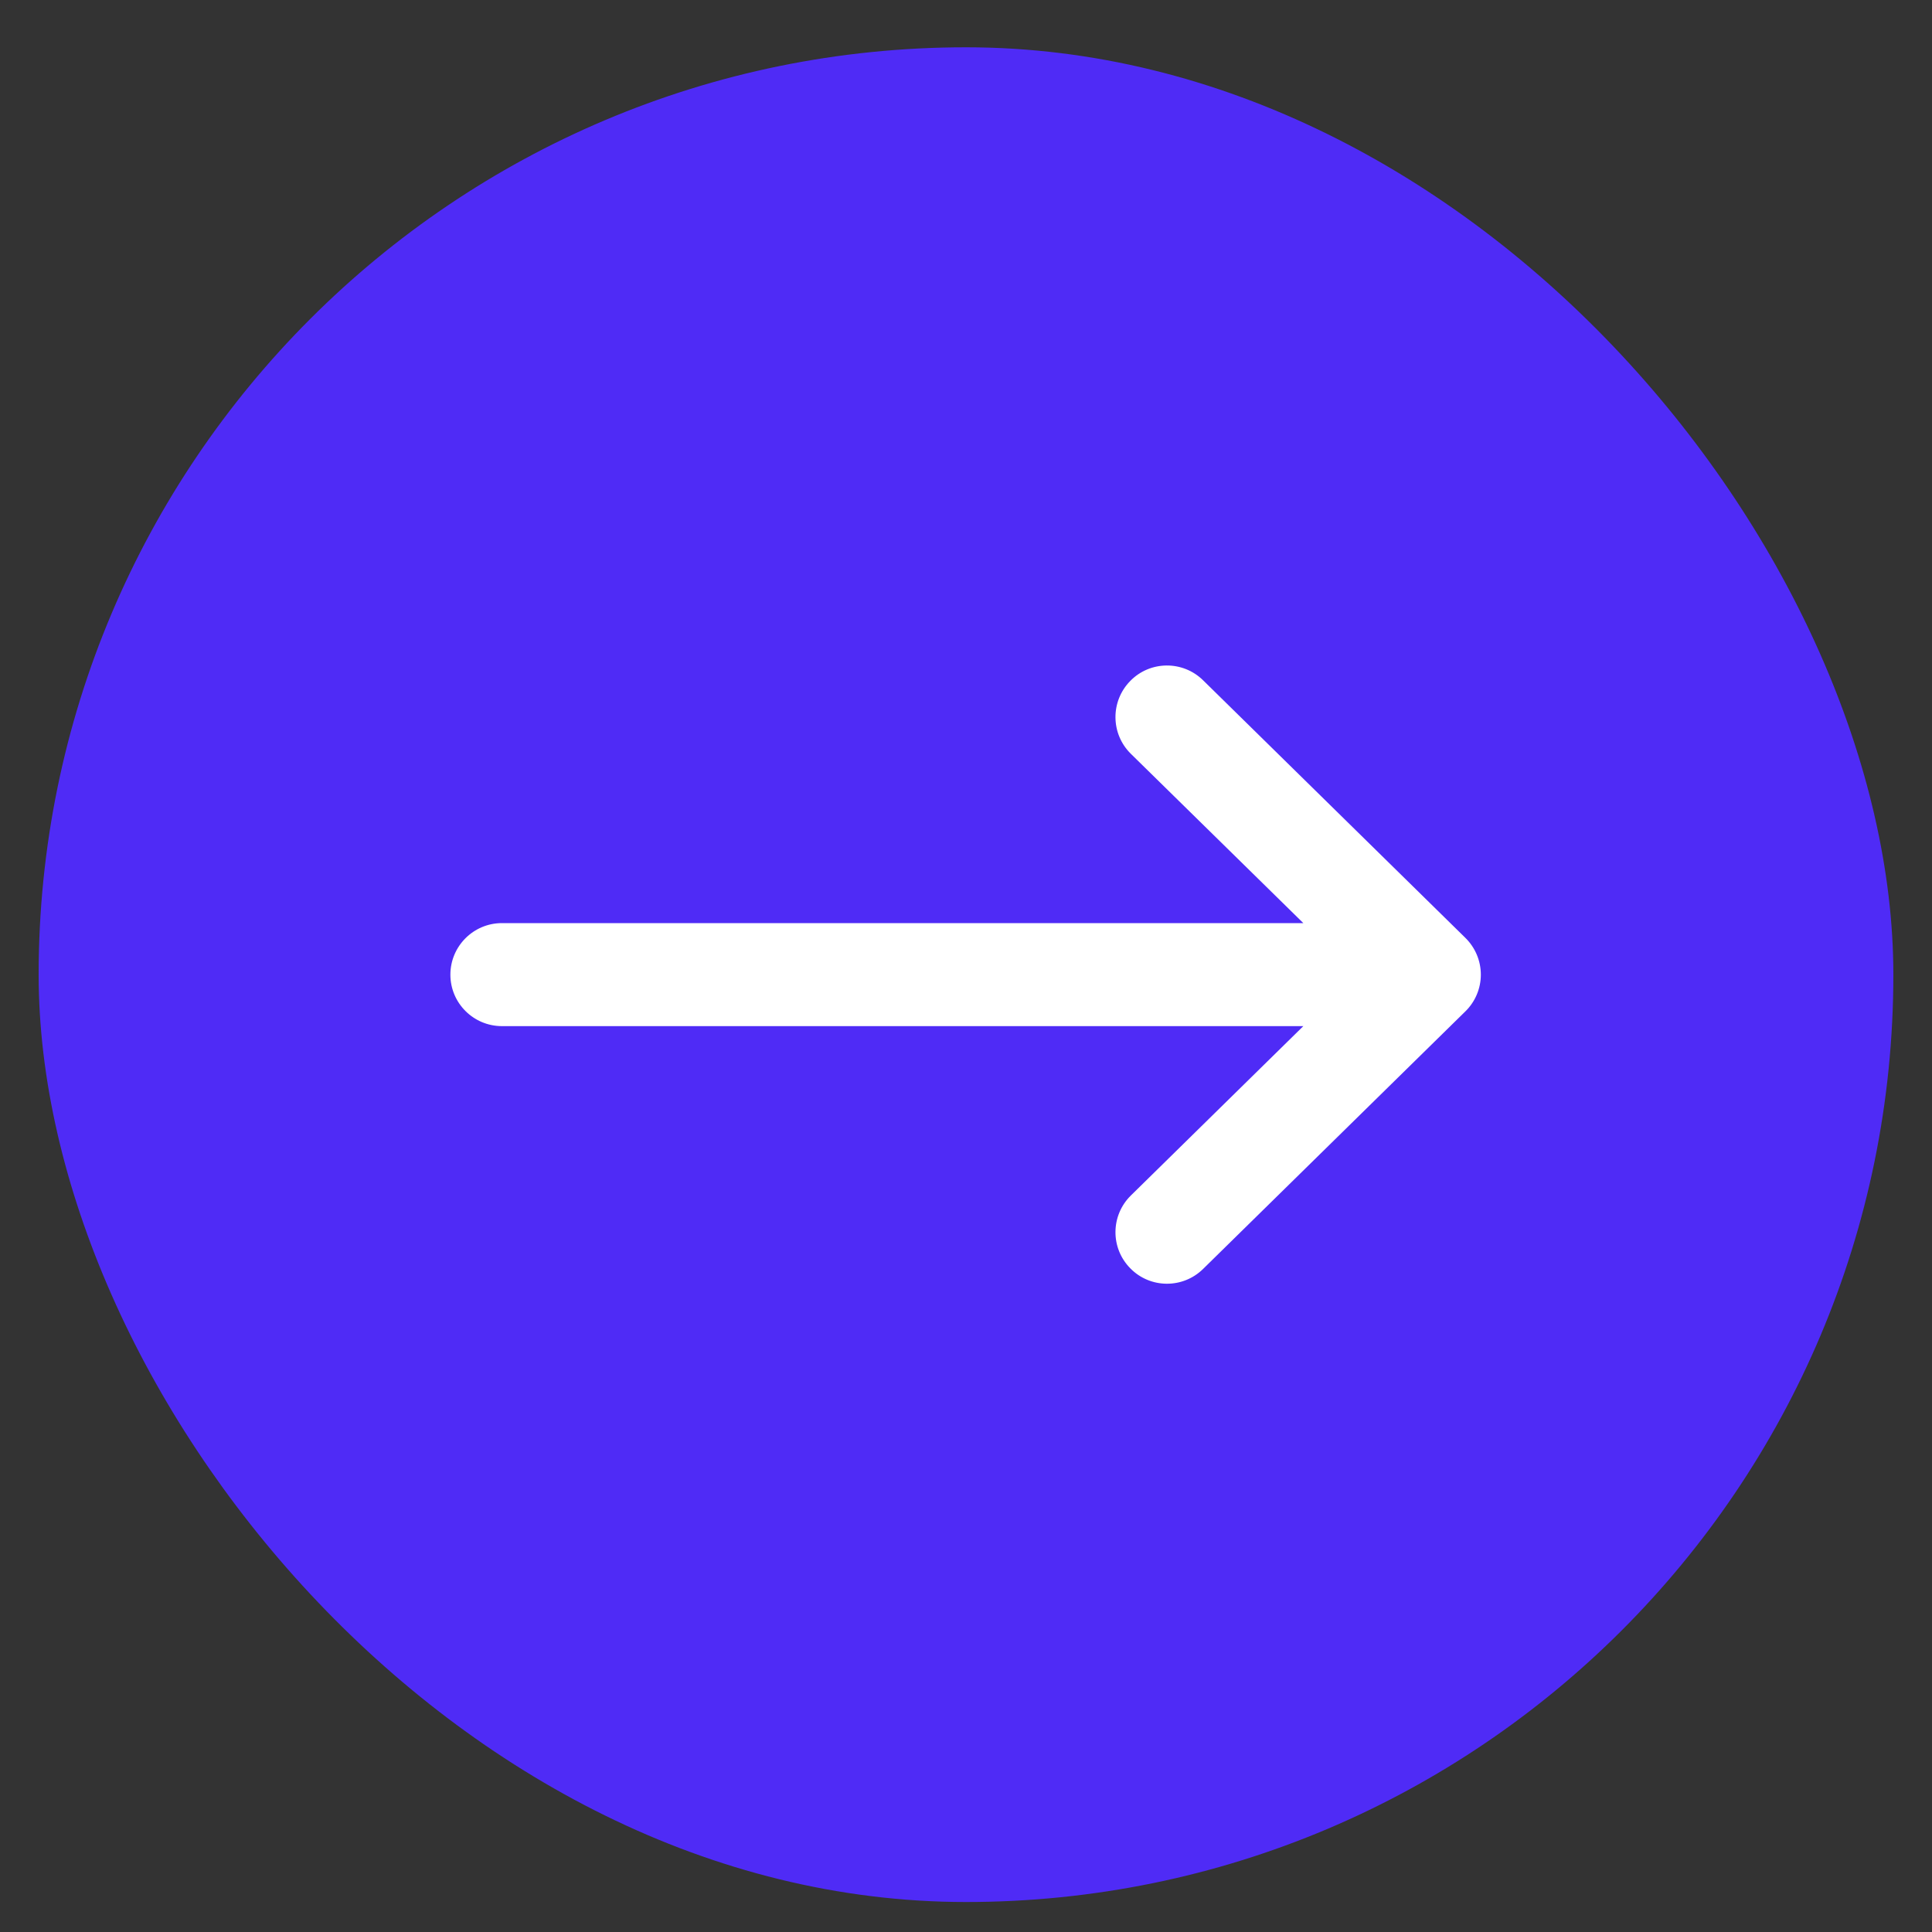 <svg width="25" height="25" viewBox="0 0 25 25" fill="none" xmlns="http://www.w3.org/2000/svg">
<rect x="0" y="0" width="25" height="25" fill="#333333" stroke="none"/>
<rect x="0.5" y="0.612" width="24" height="24" rx="12" fill="#4F2BF6"/>
<path fill-rule="evenodd" clip-rule="evenodd" d="M14.626 16.412C14.883 16.675 15.306 16.678 15.568 16.42L18.962 13.087C19.09 12.962 19.162 12.79 19.162 12.612C19.162 12.433 19.09 12.262 18.962 12.136L15.568 8.803C15.306 8.545 14.883 8.548 14.626 8.811C14.367 9.074 14.371 9.496 14.633 9.754L16.865 11.945H6.495C6.127 11.945 5.828 12.244 5.828 12.612C5.828 12.98 6.127 13.278 6.495 13.278H16.865L14.633 15.47C14.371 15.728 14.367 16.15 14.626 16.412Z" fill="white"/>
</svg>
